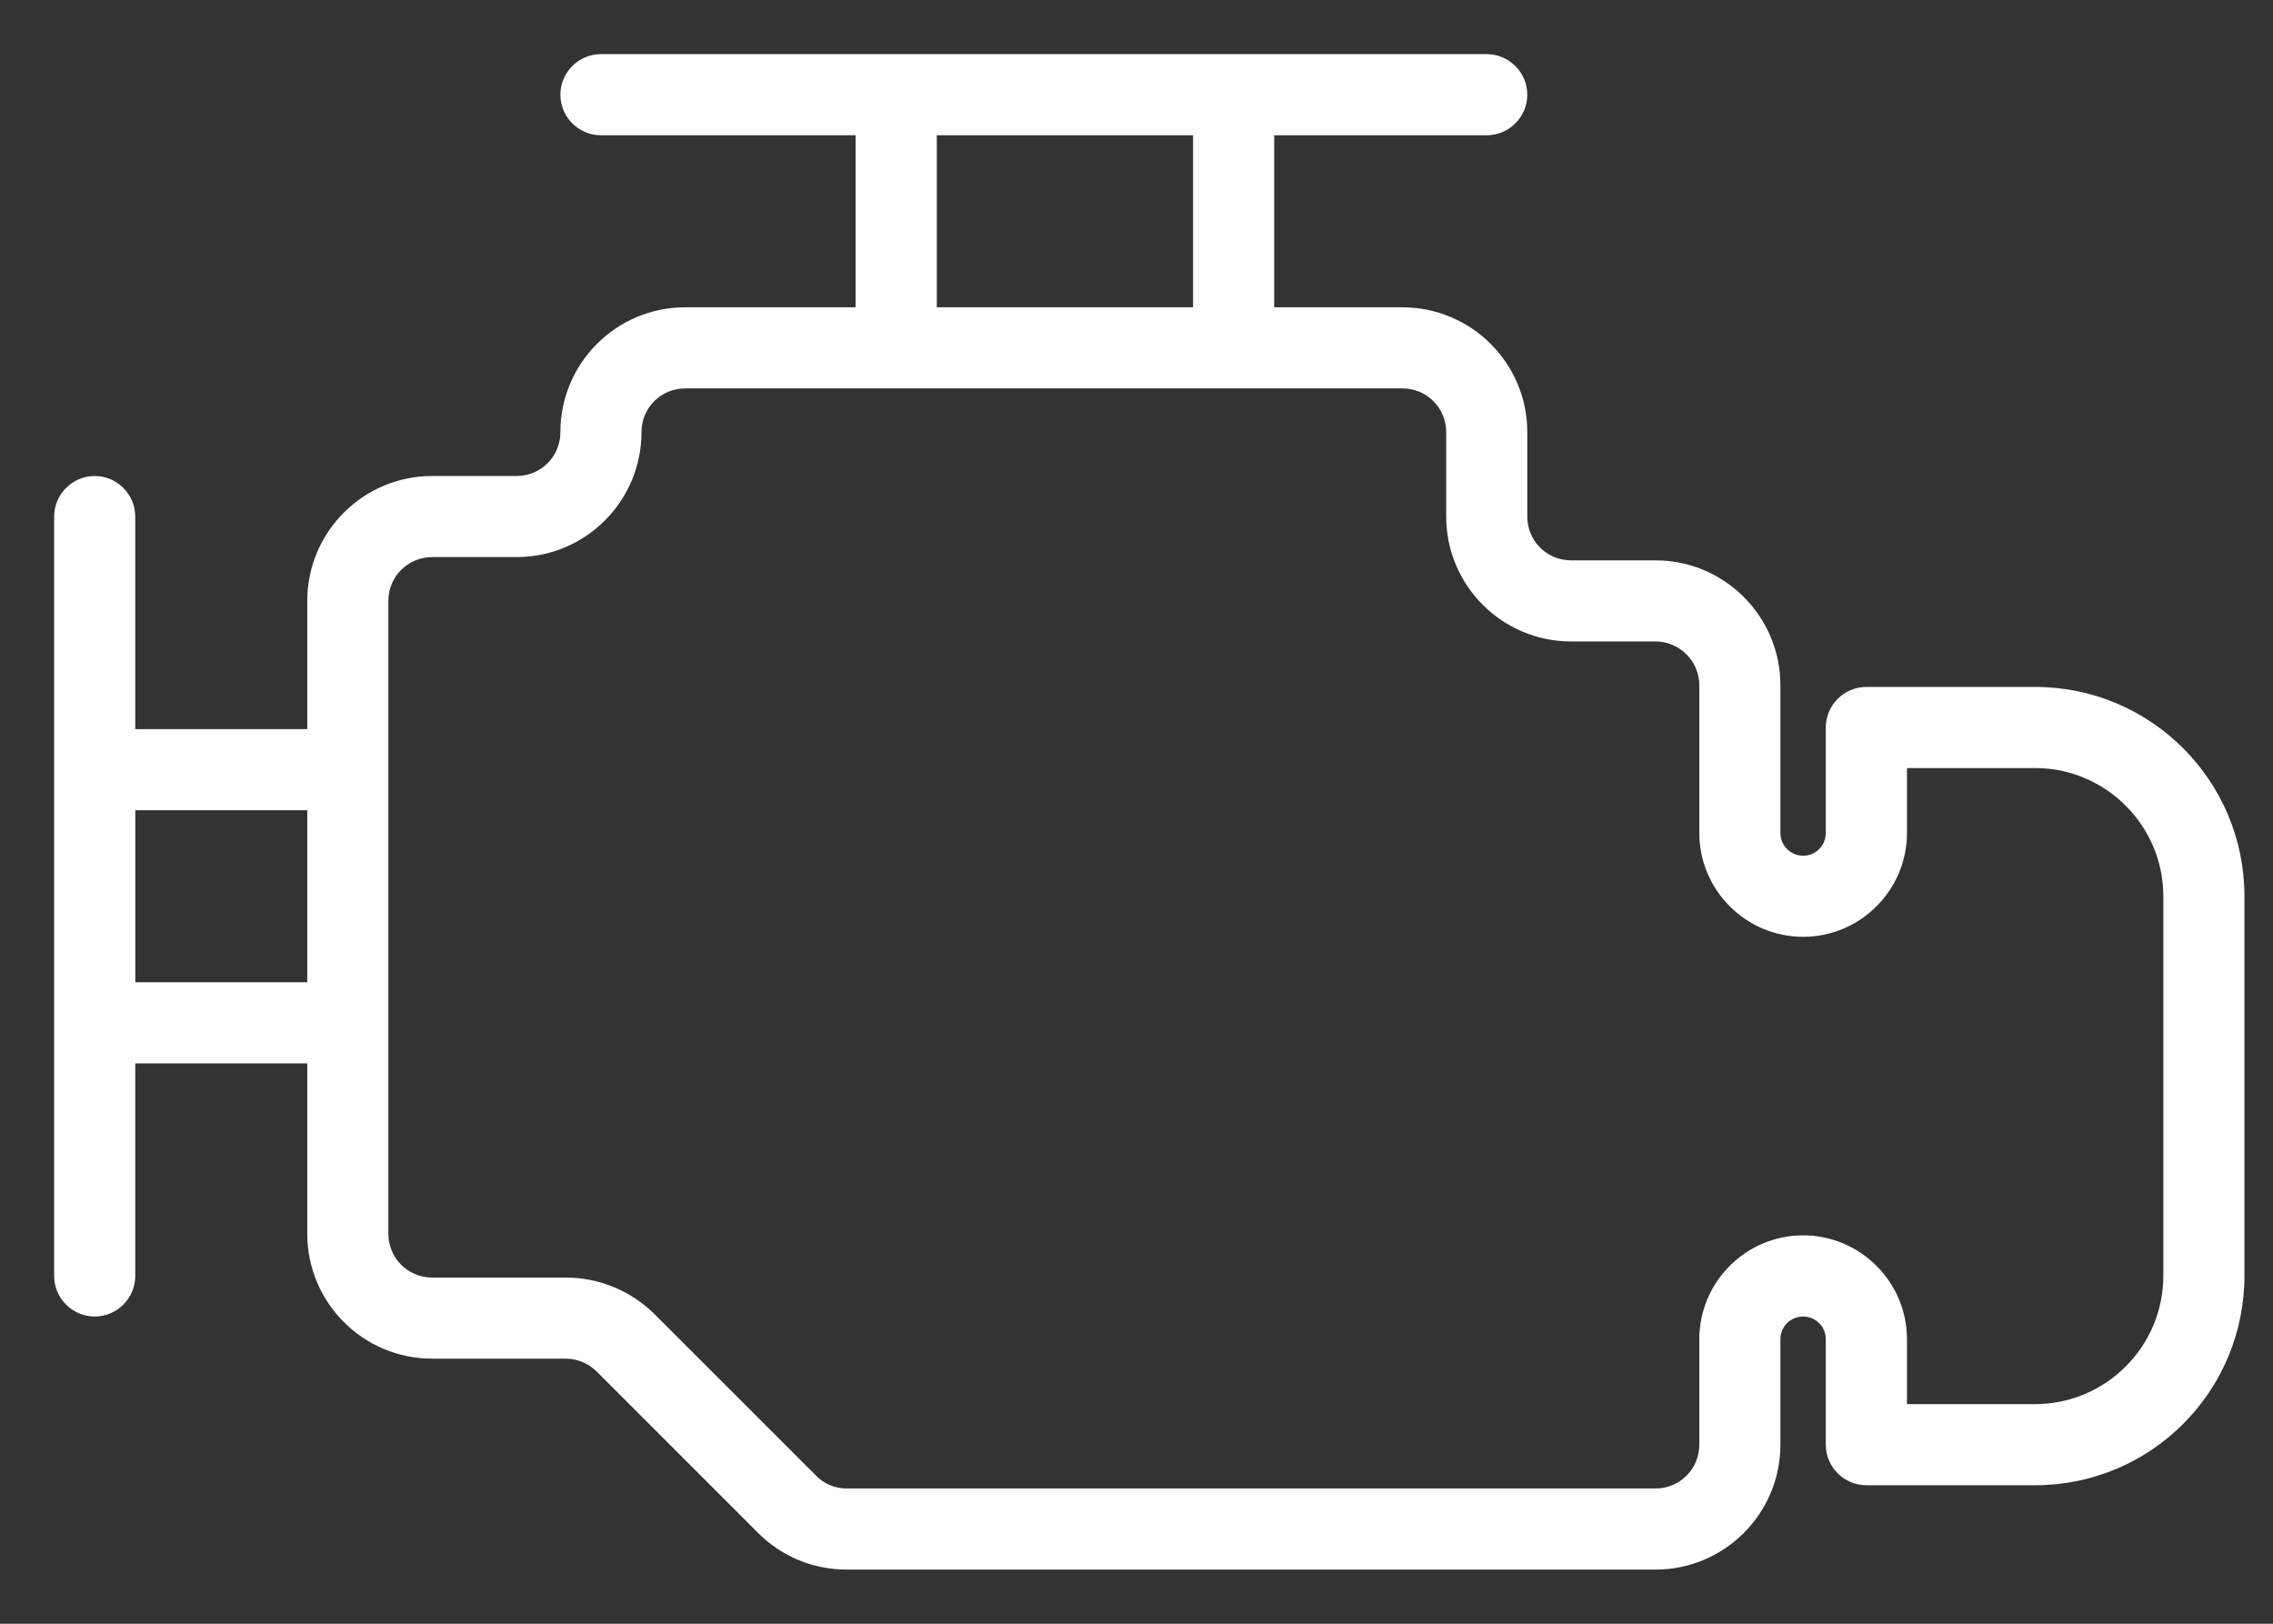 <svg width="28" height="20" viewBox="0 0 28 20" fill="none" xmlns="http://www.w3.org/2000/svg">
    <rect x="0" y="0" width="28" height="20" fill="#333333" stroke="none"/>
    <g clip-path="url(#clip0_371_9003)">
        <path
            d="M25.07 8.461H22.991C22.716 8.461 22.491 8.686 22.491 8.961V10.26C22.491 10.415 22.366 10.54 22.212 10.54C22.057 10.54 21.932 10.415 21.932 10.26V8.441C21.932 7.592 21.242 6.902 20.393 6.902H19.354C19.054 6.902 18.814 6.662 18.814 6.363V5.323C18.814 4.474 18.124 3.785 17.275 3.785H15.696V1.666H18.314C18.589 1.666 18.814 1.441 18.814 1.166C18.814 0.892 18.589 0.667 18.314 0.667H7.402C7.127 0.667 6.903 0.892 6.903 1.166C6.903 1.441 7.127 1.666 7.402 1.666H10.54V3.785H8.441C7.592 3.785 6.903 4.474 6.903 5.323C6.903 5.623 6.663 5.863 6.363 5.863H5.324C4.474 5.863 3.785 6.553 3.785 7.402V8.981H1.666V6.363C1.666 6.088 1.441 5.863 1.167 5.863C0.892 5.863 0.667 6.088 0.667 6.363V15.716C0.667 15.991 0.892 16.216 1.167 16.216C1.441 16.216 1.666 15.991 1.666 15.716V13.098H3.785V15.196C3.785 16.046 4.474 16.735 5.324 16.735H6.973C7.113 16.735 7.252 16.795 7.352 16.895L9.341 18.884C9.631 19.174 10.02 19.333 10.43 19.333H20.393C21.242 19.333 21.932 18.644 21.932 17.794V16.495C21.932 16.341 22.057 16.216 22.212 16.216C22.366 16.216 22.491 16.341 22.491 16.495V17.794C22.491 18.069 22.716 18.294 22.991 18.294H25.07C26.494 18.294 27.648 17.14 27.648 15.716V11.039C27.648 9.615 26.494 8.461 25.07 8.461ZM11.54 1.666H14.697V3.785H11.54V1.666ZM1.667 12.099V9.98H3.785V12.099H1.667ZM26.649 15.716C26.649 16.585 25.939 17.295 25.07 17.295H23.491V16.495C23.491 15.791 22.916 15.216 22.212 15.216C21.507 15.216 20.933 15.791 20.933 16.495V17.794C20.933 18.094 20.693 18.334 20.393 18.334H10.43C10.286 18.334 10.151 18.279 10.051 18.174L8.062 16.186C7.777 15.901 7.378 15.736 6.973 15.736H5.324C5.024 15.736 4.784 15.496 4.784 15.196V7.402C4.784 7.102 5.024 6.862 5.324 6.862H6.363C7.213 6.862 7.902 6.172 7.902 5.323C7.902 5.023 8.142 4.784 8.442 4.784H17.275C17.575 4.784 17.815 5.023 17.815 5.323V6.362C17.815 7.212 18.505 7.901 19.354 7.901H20.393C20.688 7.901 20.933 8.141 20.933 8.441V10.26C20.933 10.964 21.507 11.539 22.212 11.539C22.916 11.539 23.491 10.964 23.491 10.26V9.46H25.07C25.939 9.46 26.649 10.17 26.649 11.039V15.716Z"
            fill="white" />
    </g>
    <defs>
        <clipPath id="clip0_371_9003">
            <rect width="26.98" height="18.667" fill="white"
                transform="translate(0.667 0.667)" />
        </clipPath>
    </defs>
</svg>